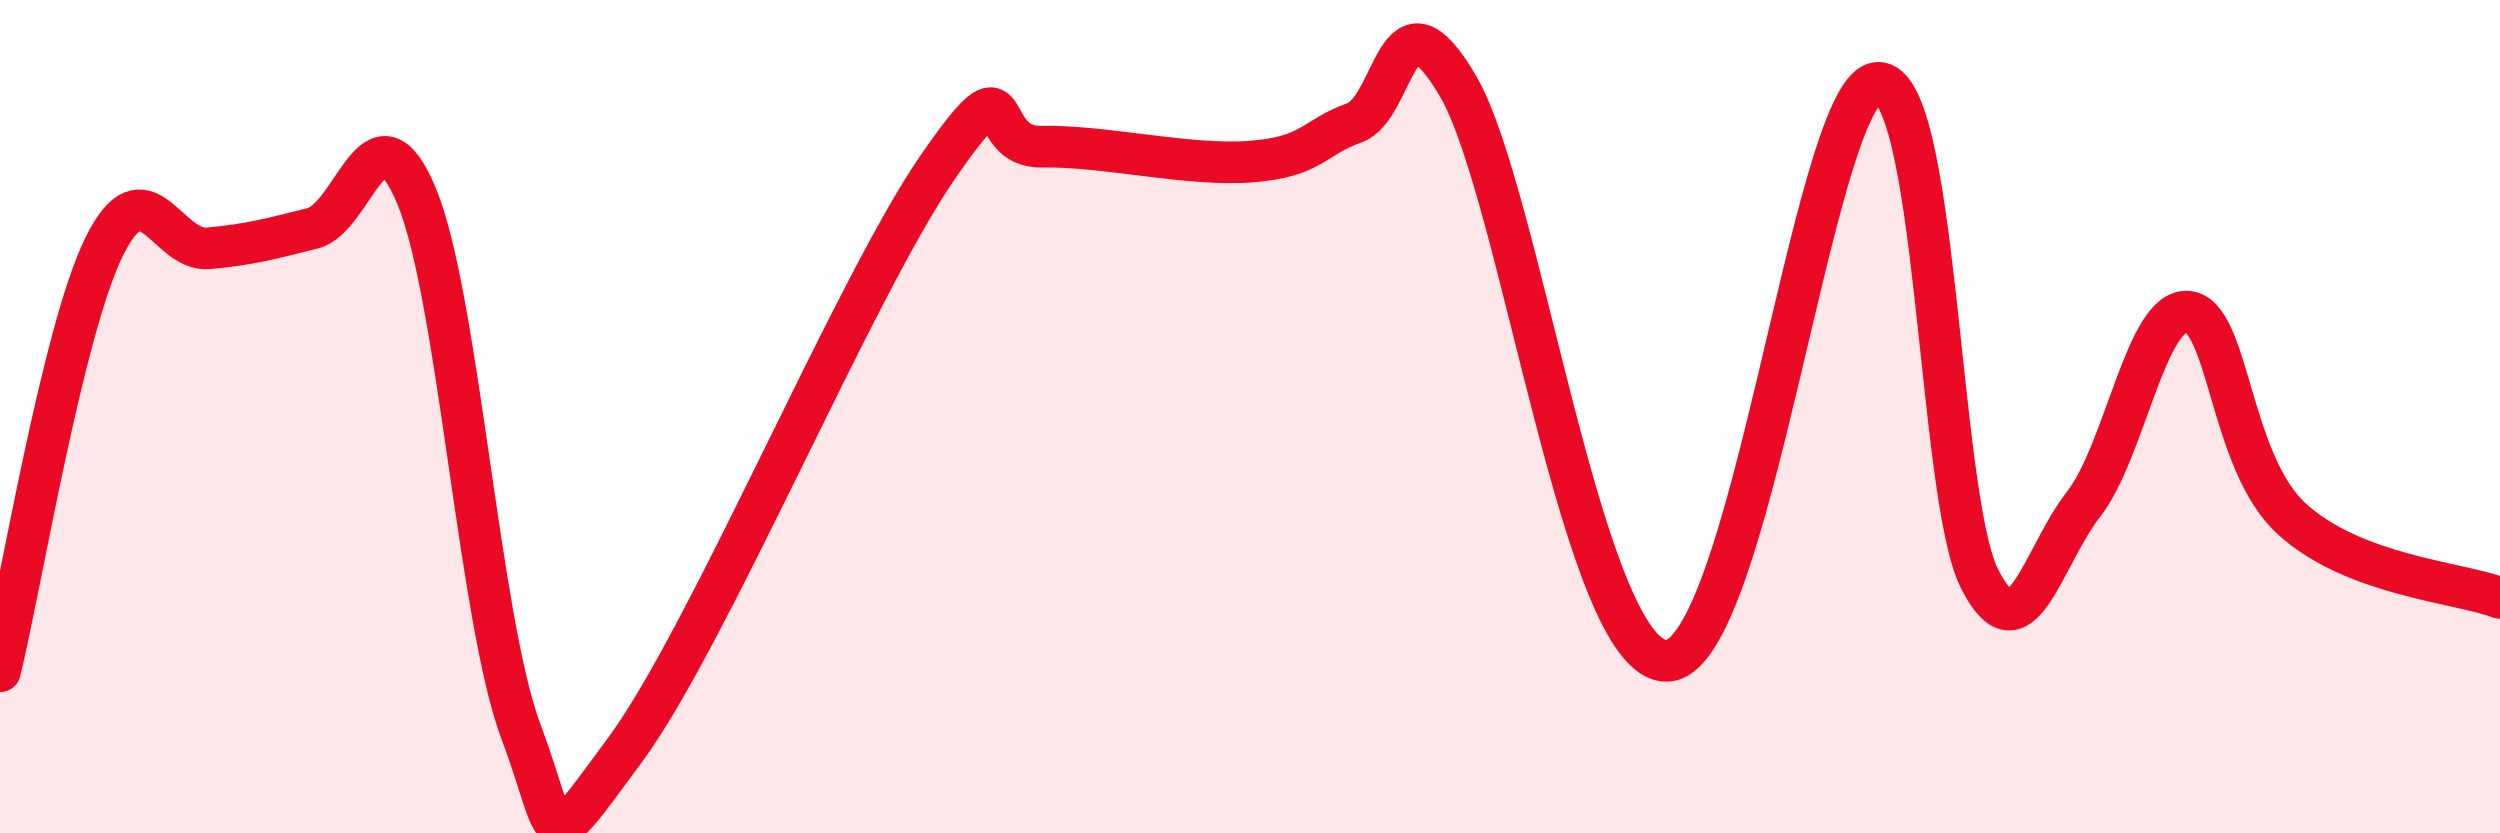 
    <svg width="60" height="20" viewBox="0 0 60 20" xmlns="http://www.w3.org/2000/svg">
      <path
        d="M 0,16.11 C 0.5,14.07 1.5,7.95 2.5,5.92 C 3.5,3.89 4,6.05 5,5.96 C 6,5.87 6.5,5.73 7.5,5.48 C 8.5,5.23 9,2.3 10,4.71 C 11,7.12 11.5,14.89 12.5,17.55 C 13.5,20.21 13,20.71 15,18 C 17,15.29 20.5,6.92 22.5,4.02 C 24.5,1.12 23.5,3.55 25,3.52 C 26.5,3.49 28.5,3.99 30,3.88 C 31.5,3.77 31.5,3.31 32.5,2.95 C 33.5,2.59 33.5,-0.5 35,2.08 C 36.5,4.66 38,15.88 40,15.86 C 42,15.84 43.5,2.4 45,2 C 46.5,1.6 46.5,11.85 47.5,13.87 C 48.5,15.89 49,13.39 50,12.11 C 51,10.83 51.5,7.41 52.5,7.48 C 53.5,7.55 53.5,11.08 55,12.45 C 56.5,13.82 59,13.97 60,14.35L60 20L0 20Z"
        fill="#EB0A25"
        opacity="0.1"
        stroke-linecap="round"
        stroke-linejoin="round"
      />
      <path
        d="M 0,16.11 C 0.5,14.07 1.5,7.95 2.5,5.92 C 3.5,3.89 4,6.05 5,5.96 C 6,5.87 6.5,5.73 7.5,5.48 C 8.5,5.23 9,2.3 10,4.71 C 11,7.12 11.5,14.89 12.5,17.55 C 13.5,20.21 13,20.71 15,18 C 17,15.29 20.5,6.92 22.5,4.02 C 24.5,1.12 23.5,3.55 25,3.52 C 26.5,3.49 28.5,3.99 30,3.88 C 31.5,3.77 31.5,3.31 32.5,2.95 C 33.5,2.59 33.5,-0.5 35,2.08 C 36.5,4.66 38,15.88 40,15.86 C 42,15.84 43.5,2.4 45,2 C 46.5,1.6 46.5,11.85 47.5,13.87 C 48.5,15.89 49,13.39 50,12.11 C 51,10.83 51.5,7.41 52.5,7.48 C 53.5,7.55 53.5,11.08 55,12.45 C 56.5,13.82 59,13.97 60,14.35"
        stroke="#EB0A25"
        stroke-width="1"
        fill="none"
        stroke-linecap="round"
        stroke-linejoin="round"
      />
    </svg>
  